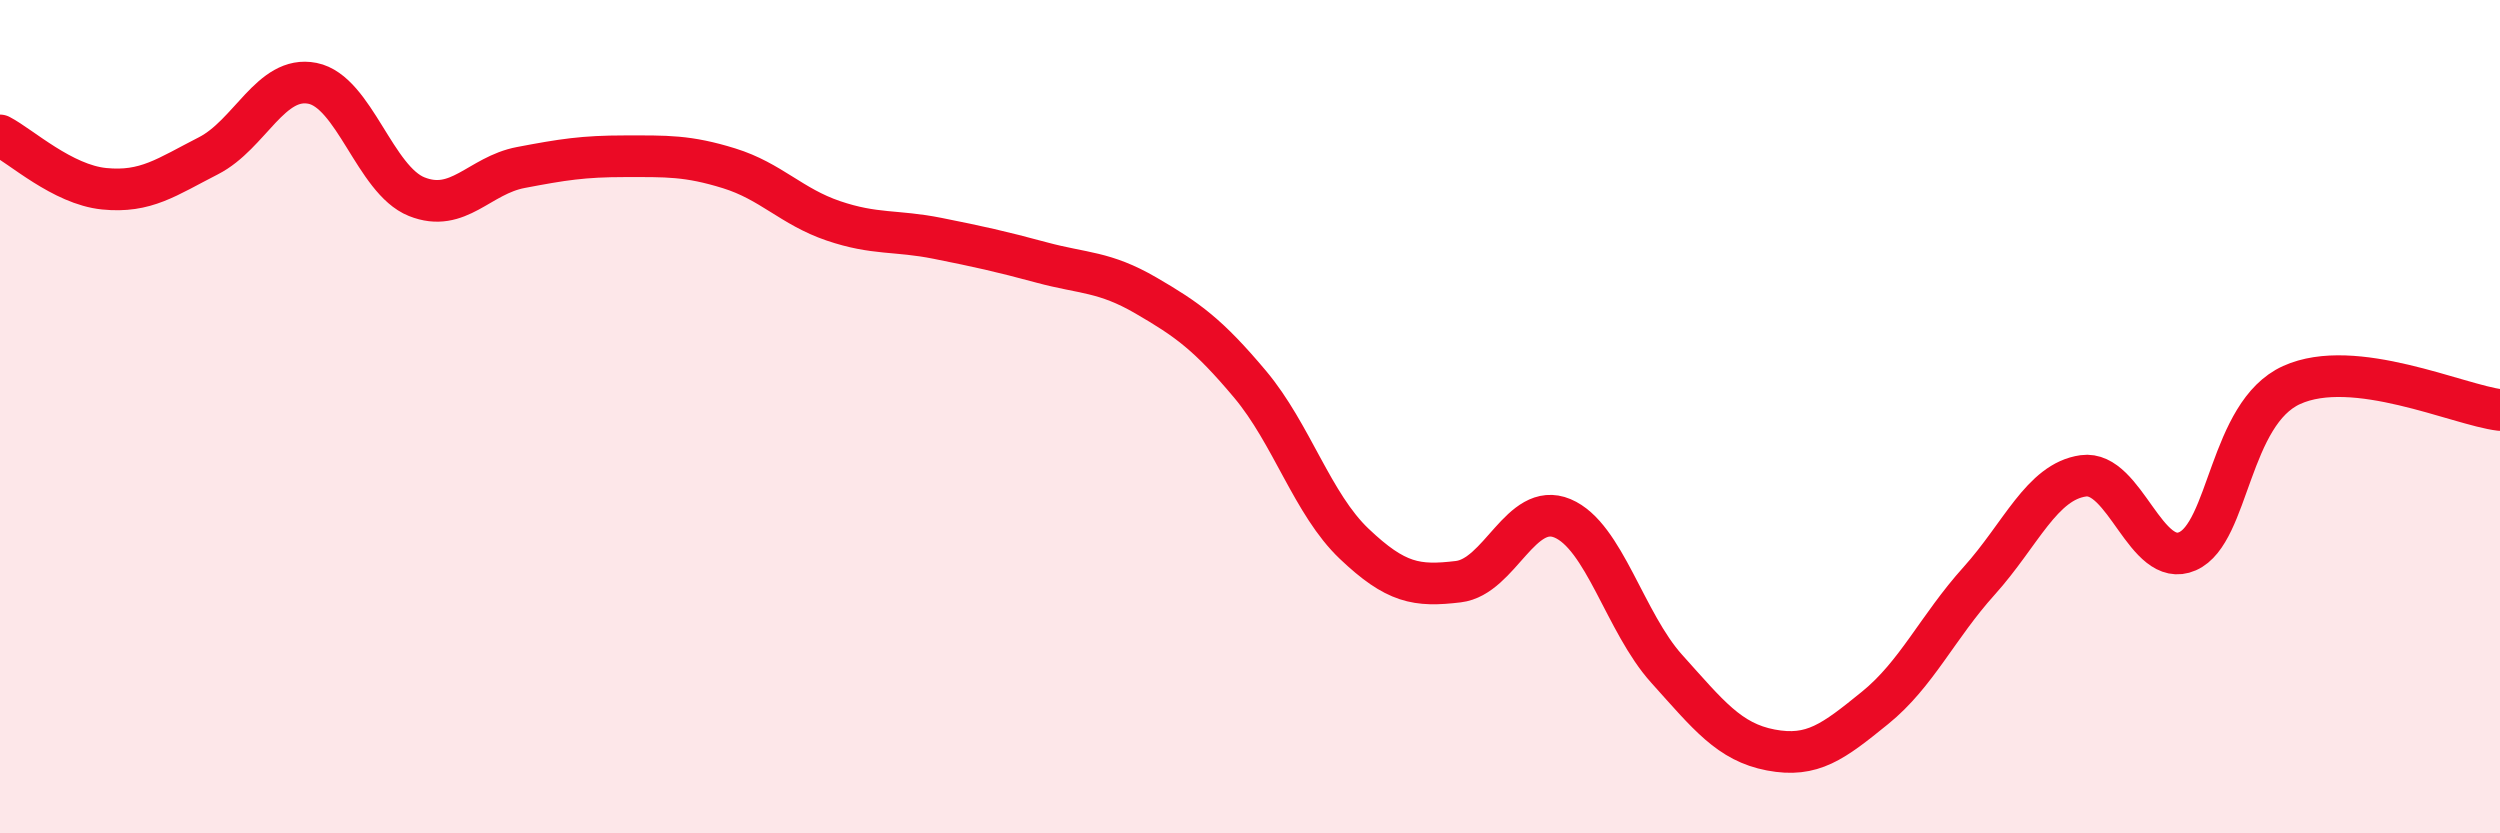
    <svg width="60" height="20" viewBox="0 0 60 20" xmlns="http://www.w3.org/2000/svg">
      <path
        d="M 0,3.25 C 0.5,3.51 1.5,4.43 2.5,4.53 C 3.5,4.63 4,4.25 5,3.74 C 6,3.23 6.5,1.8 7.5,2 C 8.5,2.2 9,4.32 10,4.72 C 11,5.12 11.5,4.21 12.5,4.02 C 13.5,3.83 14,3.75 15,3.75 C 16,3.75 16.5,3.73 17.5,4.04 C 18.5,4.35 19,4.96 20,5.3 C 21,5.64 21.5,5.52 22.5,5.72 C 23.5,5.92 24,6.03 25,6.3 C 26,6.57 26.5,6.51 27.5,7.09 C 28.5,7.67 29,8.03 30,9.22 C 31,10.41 31.5,12.1 32.5,13.05 C 33.5,14 34,14.08 35,13.96 C 36,13.84 36.5,12.02 37.5,12.44 C 38.5,12.86 39,14.94 40,16.05 C 41,17.16 41.5,17.81 42.5,18 C 43.5,18.19 44,17.8 45,16.99 C 46,16.18 46.5,15.05 47.5,13.94 C 48.5,12.83 49,11.56 50,11.42 C 51,11.28 51.5,13.67 52.5,13.23 C 53.5,12.79 53.5,9.92 55,9.24 C 56.5,8.56 59,9.72 60,9.84L60 20L0 20Z"
        fill="#EB0A25"
        opacity="0.1"
        stroke-linecap="round"
        stroke-linejoin="round"
      />
      <path
        d="M 0,3.25 C 0.5,3.51 1.5,4.43 2.5,4.53 C 3.5,4.63 4,4.25 5,3.74 C 6,3.23 6.5,1.8 7.5,2 C 8.5,2.2 9,4.32 10,4.72 C 11,5.12 11.5,4.21 12.5,4.02 C 13.5,3.83 14,3.75 15,3.75 C 16,3.75 16.5,3.73 17.5,4.04 C 18.5,4.35 19,4.96 20,5.3 C 21,5.64 21.5,5.52 22.5,5.72 C 23.5,5.92 24,6.03 25,6.3 C 26,6.57 26.5,6.51 27.5,7.09 C 28.5,7.67 29,8.03 30,9.22 C 31,10.41 31.5,12.1 32.5,13.05 C 33.5,14 34,14.08 35,13.96 C 36,13.84 36.5,12.02 37.5,12.44 C 38.5,12.86 39,14.94 40,16.05 C 41,17.16 41.5,17.81 42.5,18 C 43.5,18.19 44,17.8 45,16.99 C 46,16.18 46.5,15.05 47.5,13.94 C 48.5,12.83 49,11.56 50,11.42 C 51,11.28 51.5,13.67 52.5,13.23 C 53.5,12.79 53.5,9.92 55,9.24 C 56.5,8.56 59,9.72 60,9.84"
        stroke="#EB0A25"
        stroke-width="1"
        fill="none"
        stroke-linecap="round"
        stroke-linejoin="round"
      />
    </svg>
  